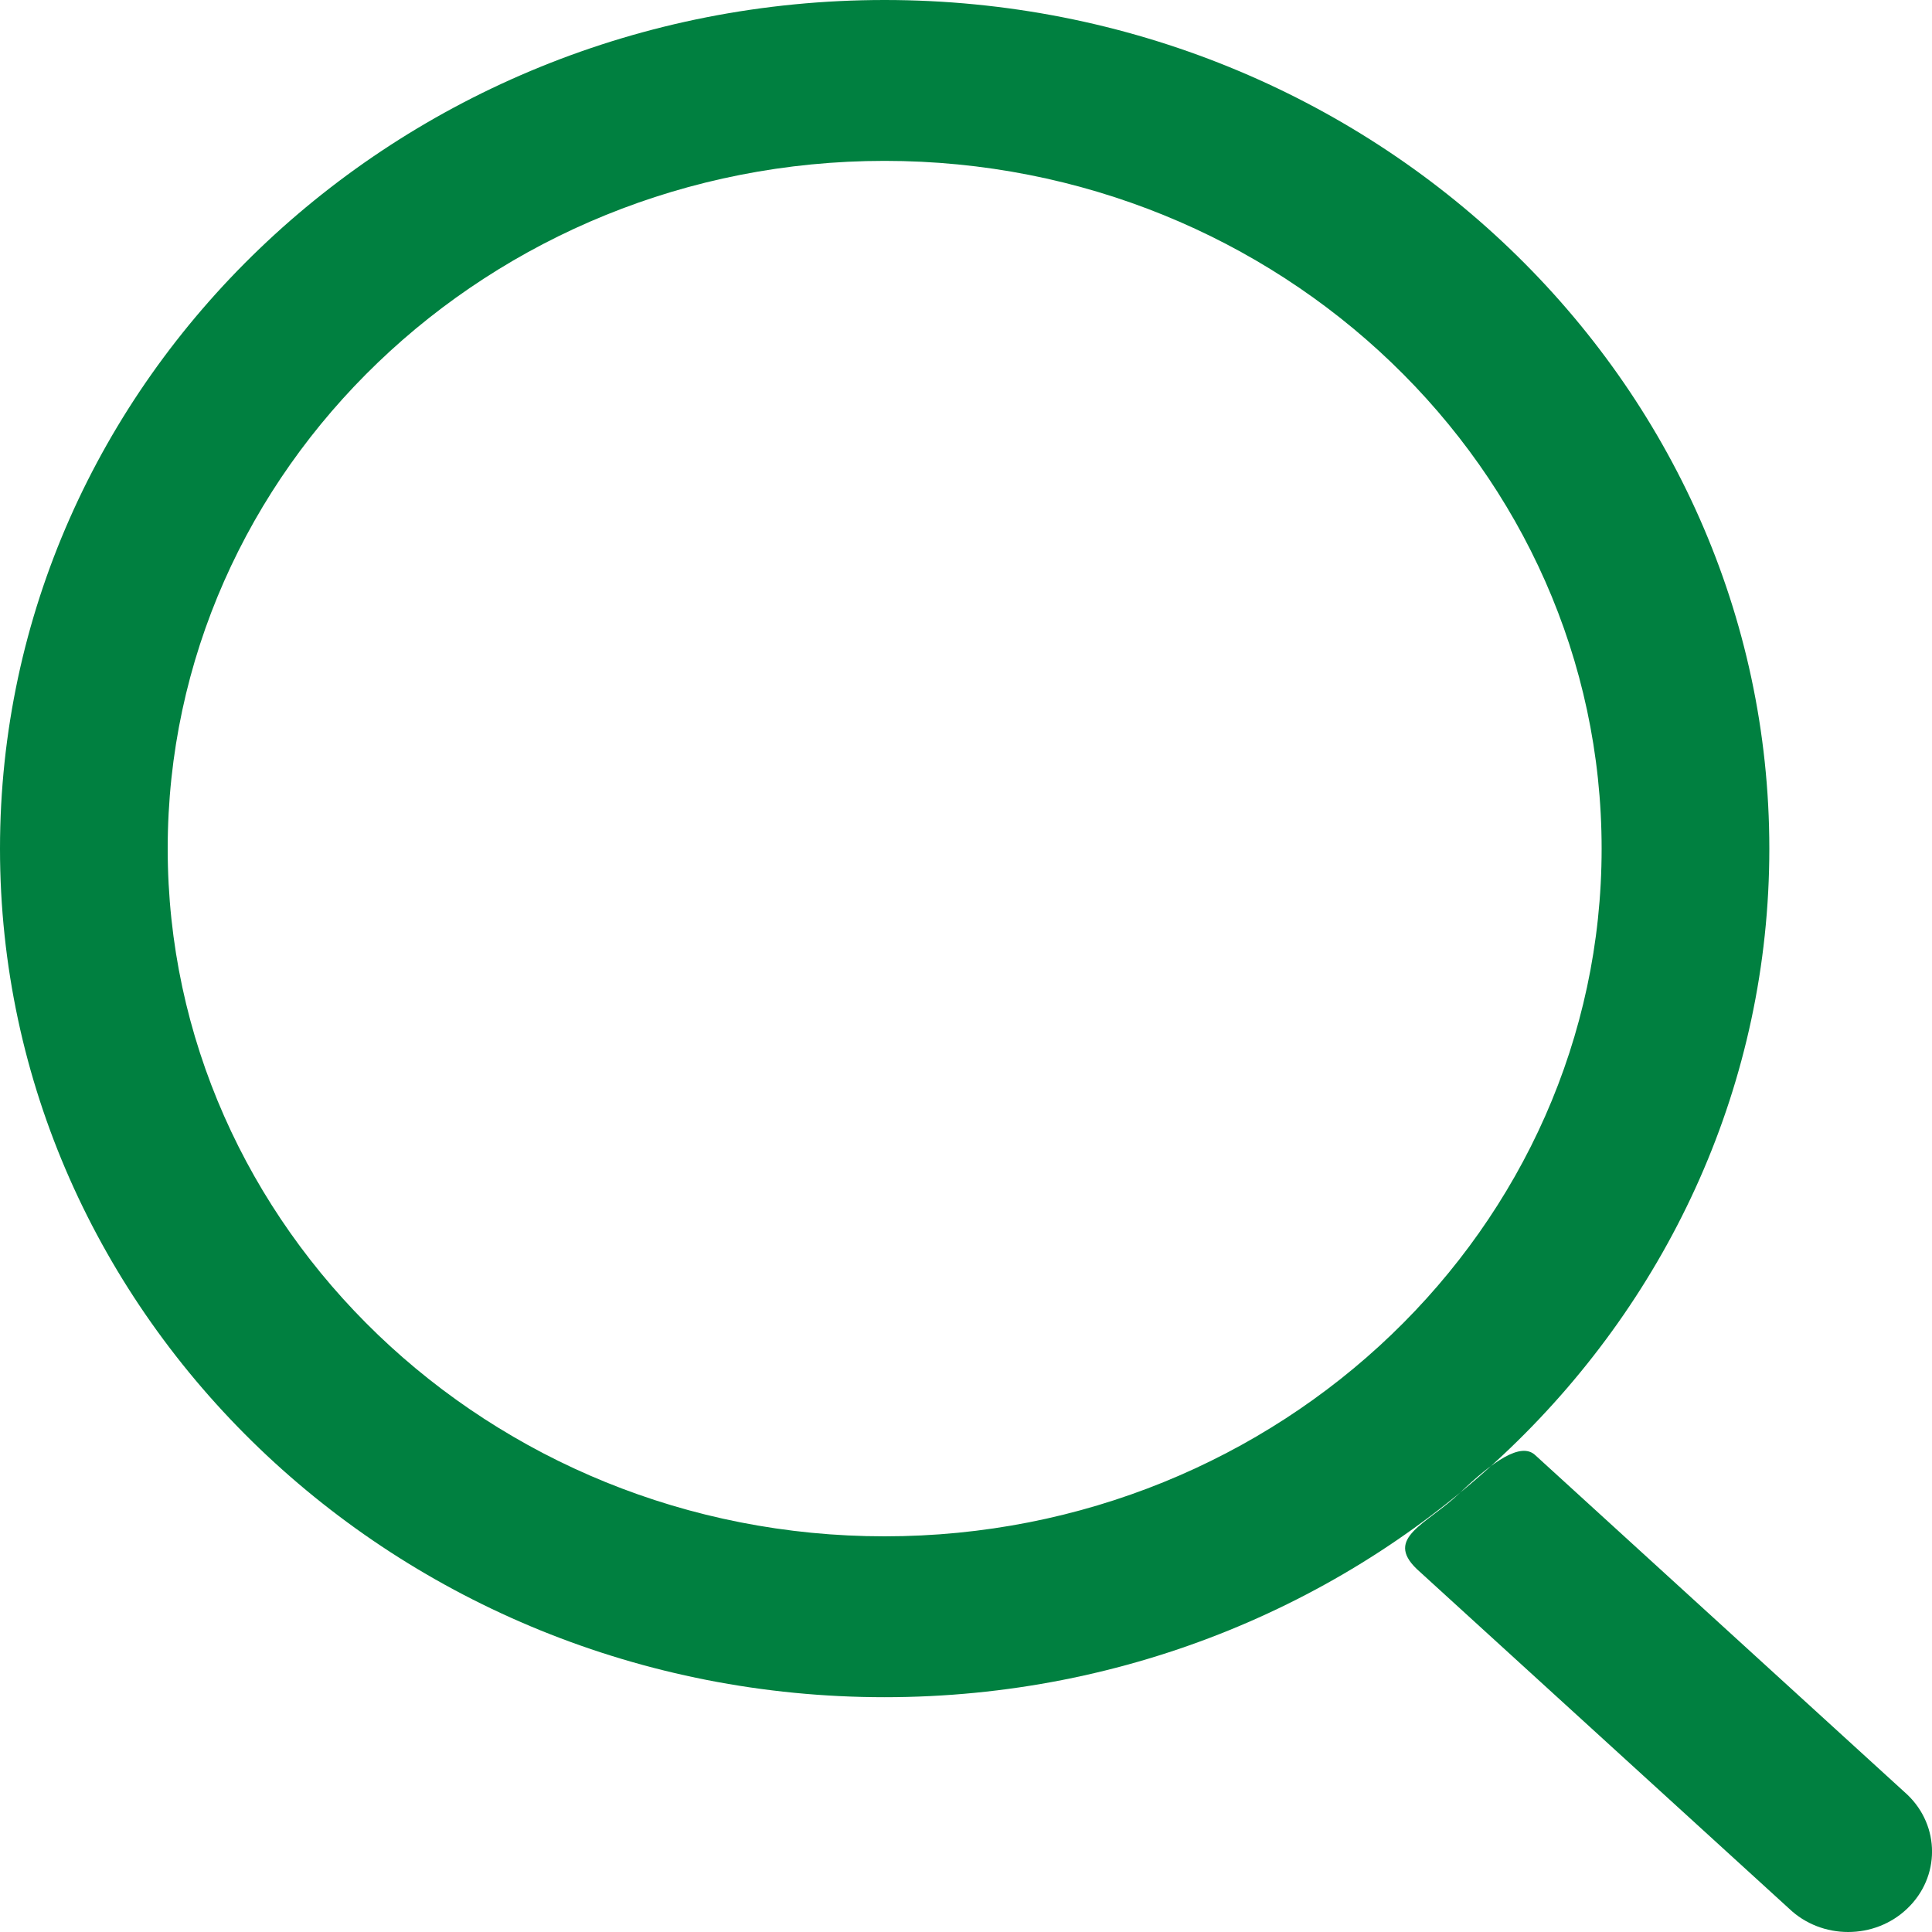 <svg width="15" height="15" viewBox="0 0 15 15" fill="none" xmlns="http://www.w3.org/2000/svg">
<path d="M6.868 13.177C3.081 13.177 0 10.222 0 6.589C0 2.956 3.081 0 6.868 0C10.656 0 13.737 2.956 13.737 6.589C13.737 10.222 10.656 13.177 6.868 13.177ZM6.868 1.249C3.799 1.249 1.302 3.644 1.302 6.589C1.302 9.533 3.799 11.928 6.868 11.928C9.938 11.928 12.435 9.533 12.435 6.589C12.435 3.644 9.938 1.249 6.868 1.249ZM14.809 14.817C15.064 14.573 15.064 14.178 14.809 13.934L11.921 11.299C11.809 11.191 11.588 11.348 11.333 11.592C11.079 11.835 10.746 11.938 11 12.182L13.889 14.817C14.016 14.939 14.182 15 14.349 15C14.516 15 14.682 14.939 14.809 14.817Z" fill="#008040"/>
</svg>
